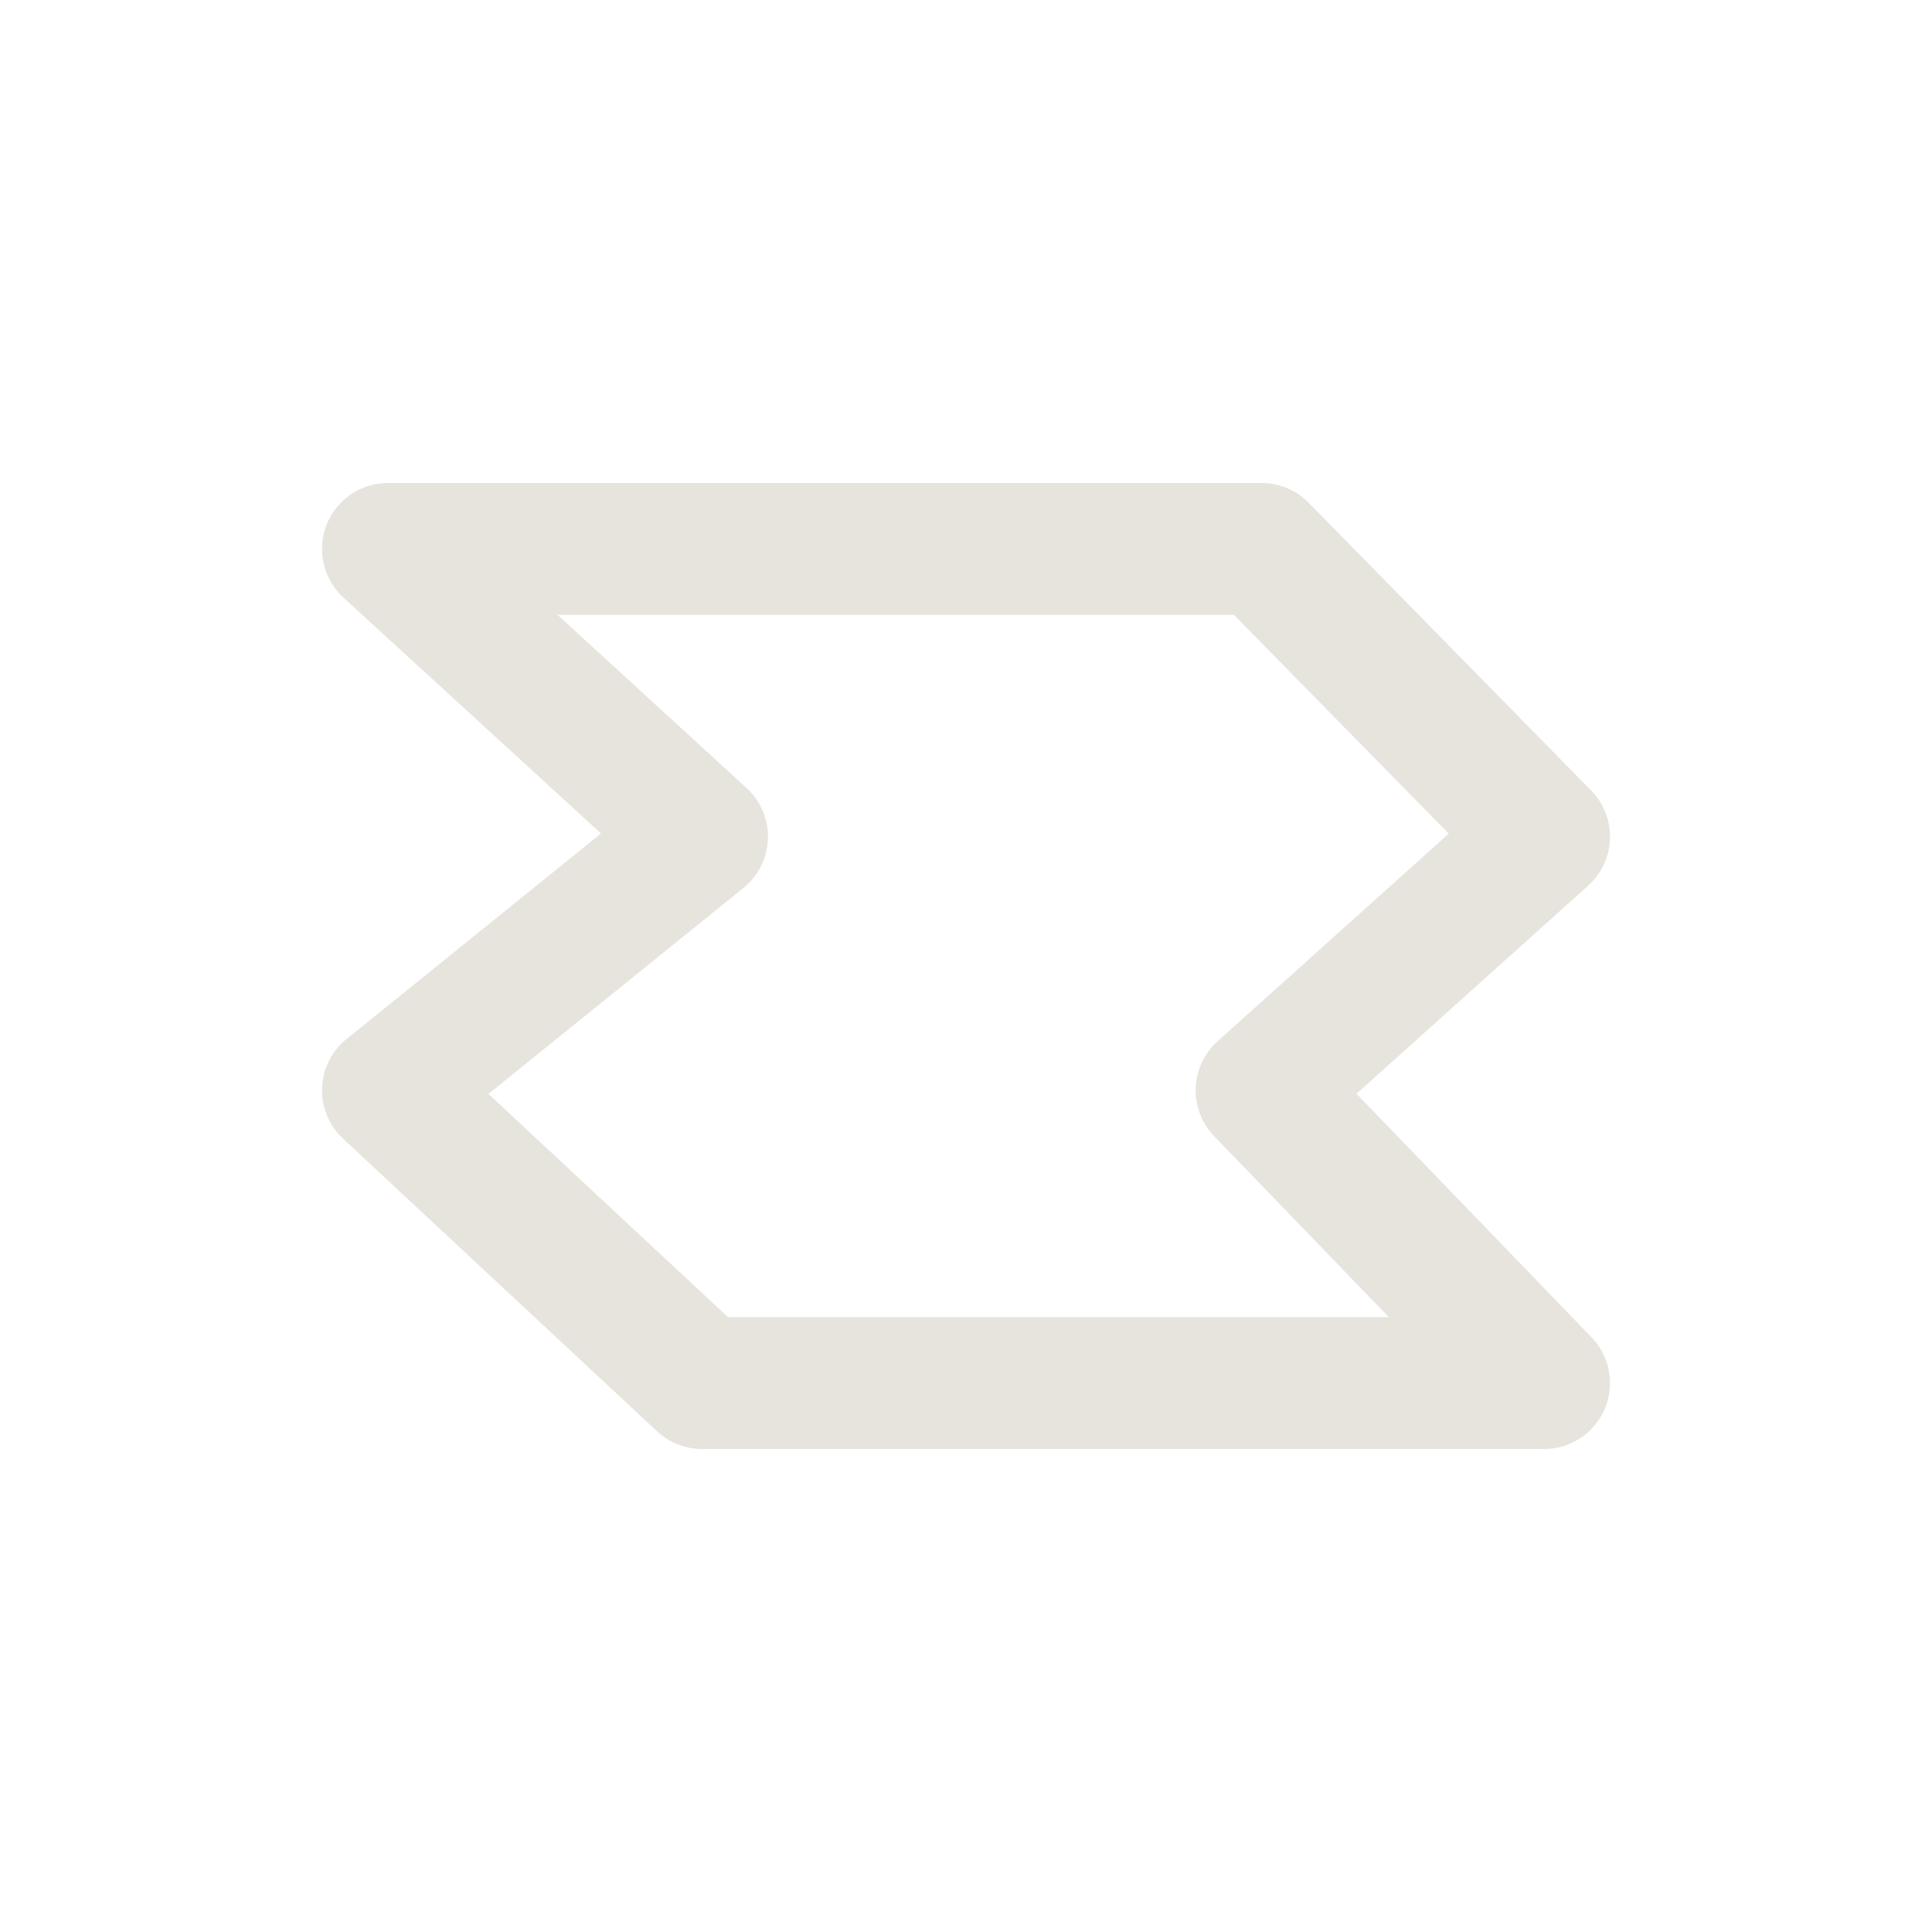 <?xml version="1.0" encoding="UTF-8" standalone="no"?>
<!-- Created with Inkscape (http://www.inkscape.org/) -->

<svg
   xmlns:dc="http://purl.org/dc/elements/1.1/"
   xmlns:cc="http://creativecommons.org/ns#"
   xmlns:rdf="http://www.w3.org/1999/02/22-rdf-syntax-ns#"
   xmlns:svg="http://www.w3.org/2000/svg"
   xmlns="http://www.w3.org/2000/svg"
   xmlns:sodipodi="http://sodipodi.sourceforge.net/DTD/sodipodi-0.dtd"
   xmlns:inkscape="http://www.inkscape.org/namespaces/inkscape"
   id="svg2"
   version="1.1"
   inkscape:version="0.92.3 (2405546, 2018-03-11)"
   width="24"
   height="24"
   sodipodi:docname="toclip.svg"
   inkscape:export-filename="/home/olaf/src/cinelerra-gg/cin5/cinelerra-5.1/plugins/theme_neophyte/data/toclip.png"
   inkscape:export-xdpi="96"
   inkscape:export-ydpi="96">
  <defs
     id="defs6">
    <inkscape:perspective
       sodipodi:type="inkscape:persp3d"
       inkscape:vp_x="0 : 0.5 : 1"
       inkscape:vp_y="0 : 1000 : 0"
       inkscape:vp_z="1 : 0.5 : 1"
       inkscape:persp3d-origin="0.5 : 0.33333333 : 1"
       id="perspective10" />
  </defs>
  <sodipodi:namedview
     pagecolor="#ffffff"
     bordercolor="#666666"
     borderopacity="1"
     objecttolerance="10"
     gridtolerance="10"
     guidetolerance="10"
     inkscape:pageopacity="0"
     inkscape:pageshadow="2"
     inkscape:window-width="1280"
     inkscape:window-height="721"
     id="namedview4"
     showgrid="false"
     inkscape:zoom="9.8333333"
     inkscape:cx="-19.322034"
     inkscape:cy="10.372881"
     inkscape:window-x="0"
     inkscape:window-y="27"
     inkscape:window-maximized="1"
     inkscape:current-layer="svg2" />
  <path
     style="fill:none;stroke:#e6e4dd;stroke-width:1.638;stroke-linejoin:round;stroke-miterlimit:4;stroke-opacity:1;stroke-dasharray:none"
     d="m 4.819,6.819 3.902,3.574 -3.902,3.152 3.902,3.636 10.46,0 -3.509,-3.636 3.509,-3.152 -3.509,-3.574 -10.853,0 z"
     id="rect2818"
     sodipodi:nodetypes="ccccccccc" />
  <path
     inkscape:connector-curvature="0"
     inkscape:r_cy="true"
     inkscape:r_cx="true"
     style="color:#000000;display:inline;overflow:visible;visibility:visible;fill:#e6e4dd;fill-opacity:1;fill-rule:evenodd;stroke:none;stroke-width:2.021;marker:none"
     d="m -28.466,21.919 v -11.5 l 13,5.75 z"
     id="path3375-6-7-2-1-6-7-9-7-4"
     sodipodi:nodetypes="cccc" />
</svg>
